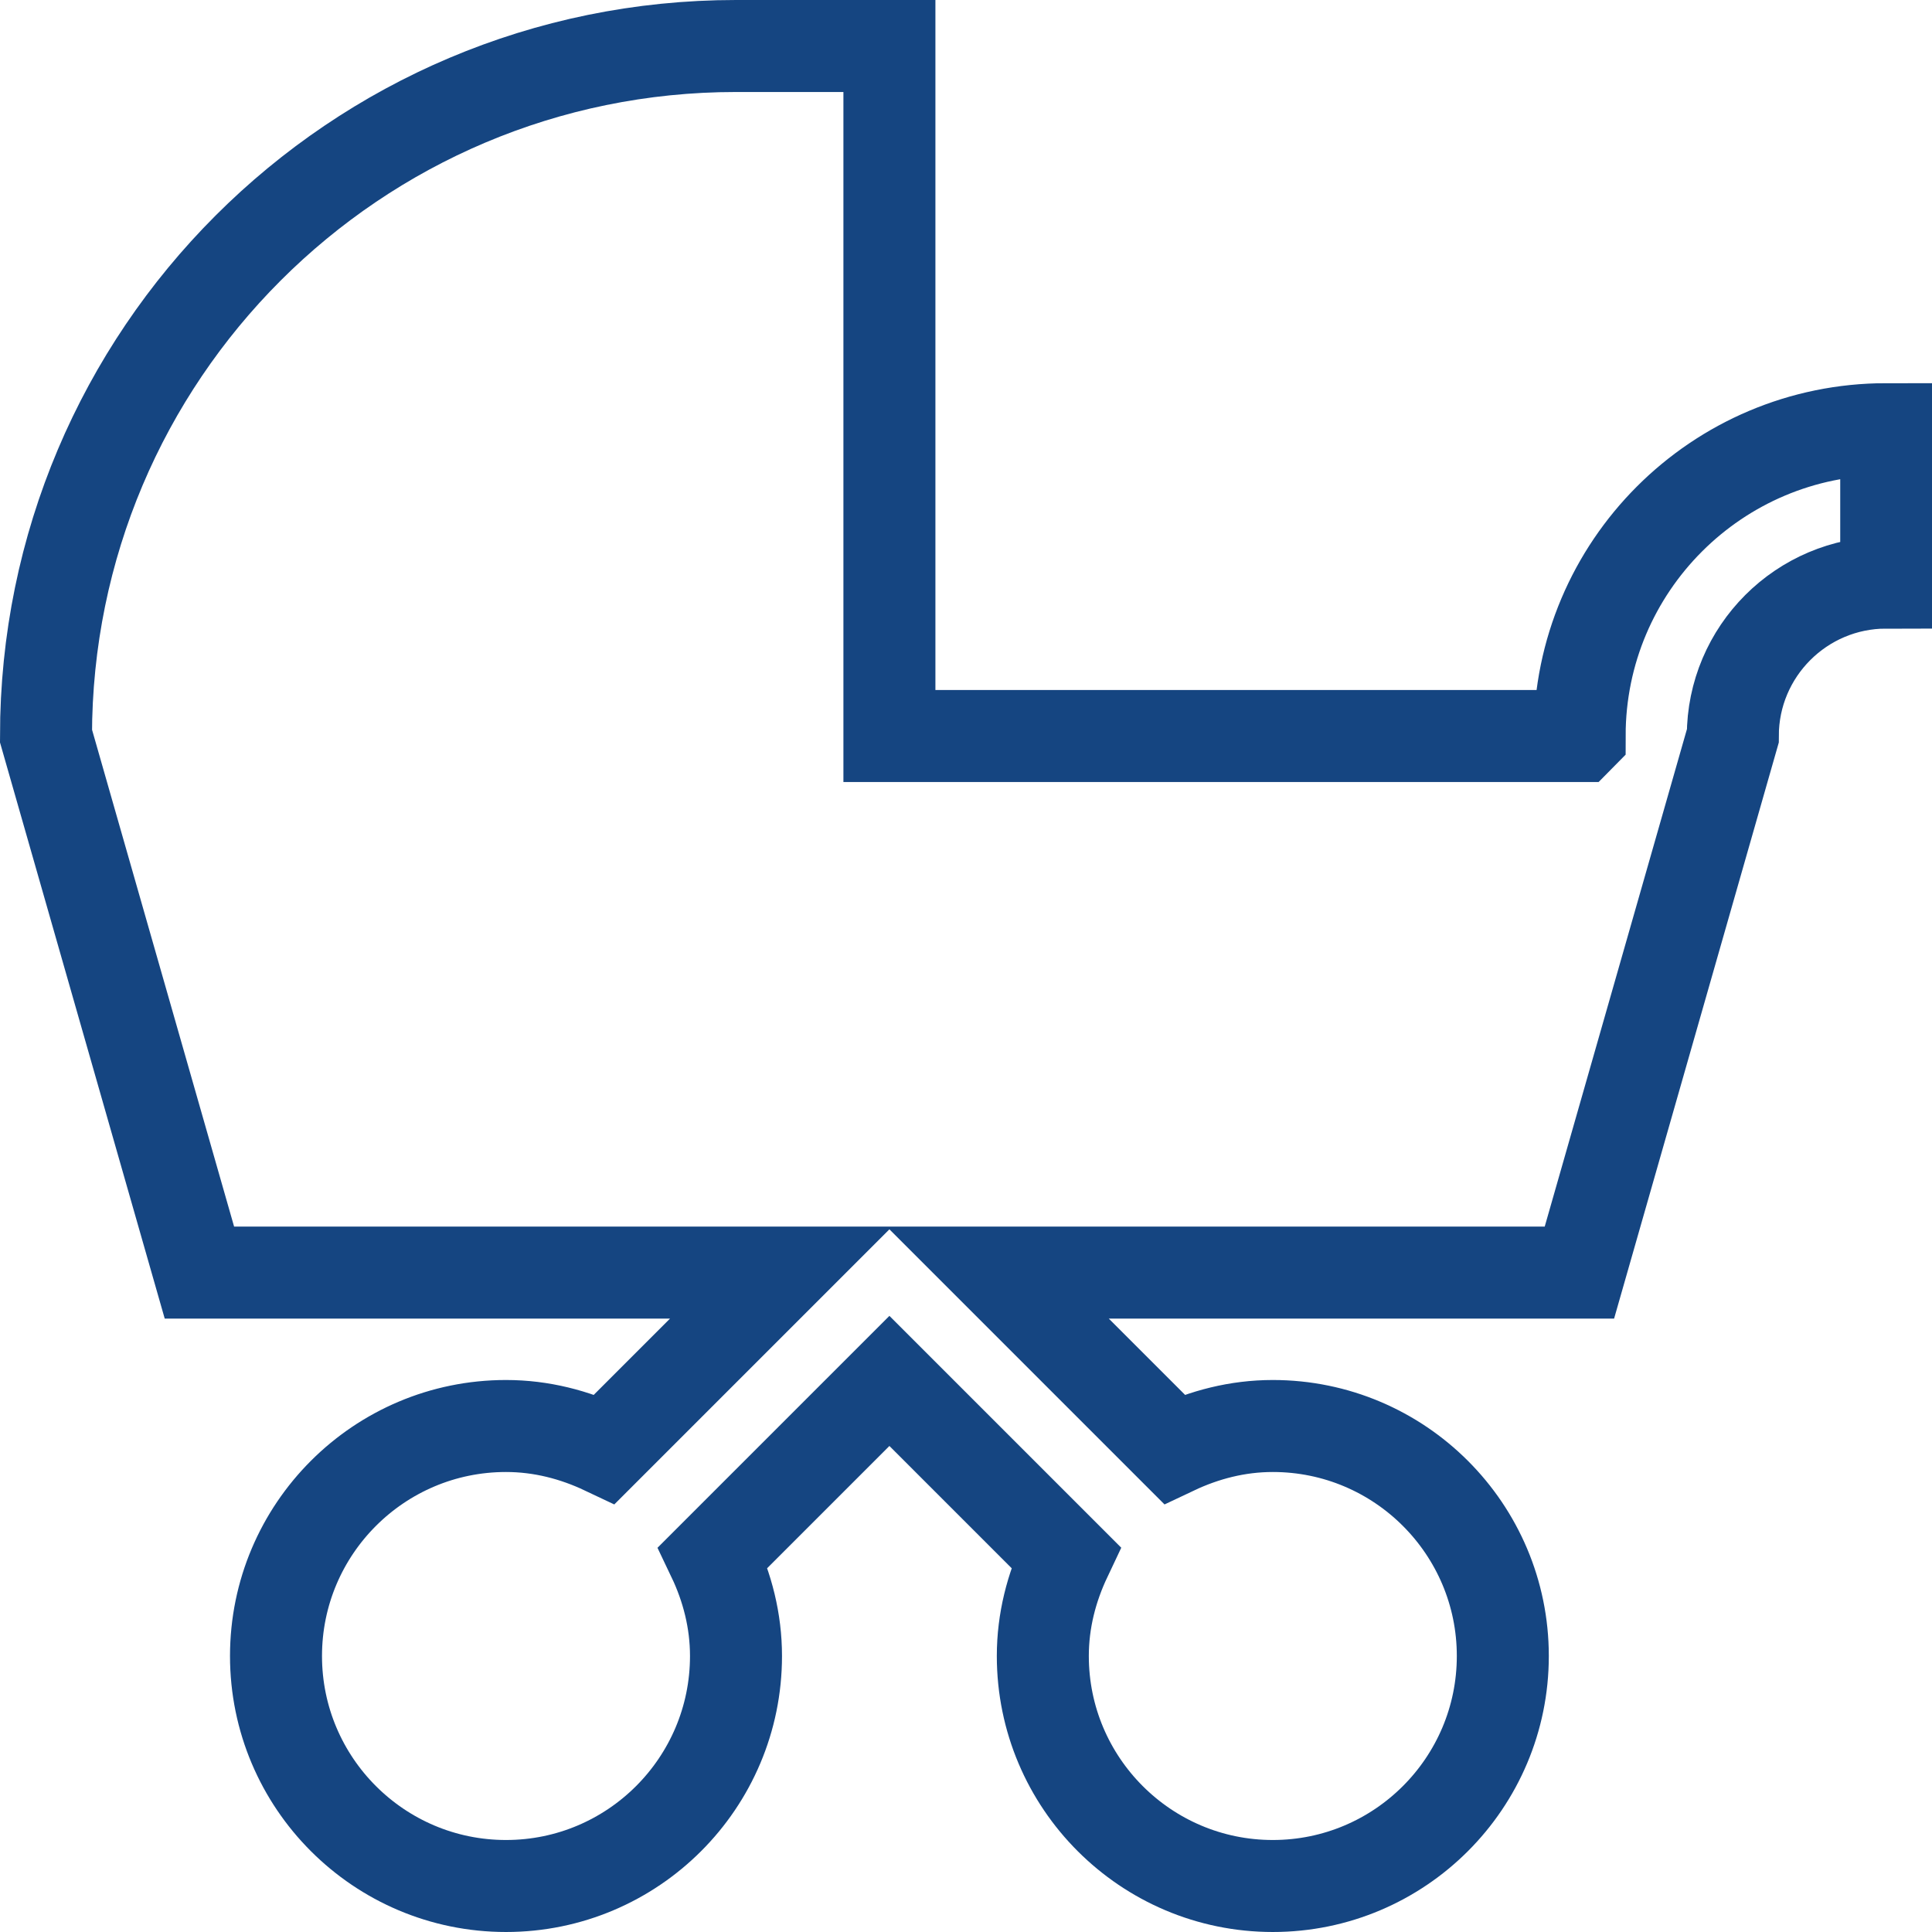 <?xml version="1.0" encoding="UTF-8"?>
<svg id="Capa_2" data-name="Capa 2" xmlns="http://www.w3.org/2000/svg" viewBox="0 0 84 84">
  <defs>
    <style>
      .cls-1 {
        fill: none;
        stroke: #154581;
        stroke-miterlimit: 10;
        stroke-width: 4px;
      }
    </style>
  </defs>
  <g id="Capa_1-2" data-name="Capa 1">
    <path class="cls-1" d="m68.67,32h-30V2h-6.67C15.43,2,2,15.43,2,32l6.67,23.33h25.29l-7.67,7.67c-1.31-.62-2.75-1-4.29-1-5.52,0-10,4.48-10,10s4.48,10,10,10,10-4.48,10-10c0-1.54-.38-2.99-1-4.29l7.67-7.67,7.67,7.67c-.62,1.31-1,2.75-1,4.29,0,5.52,4.48,10,10,10s10-4.48,10-10-4.48-10-10-10c-1.54,0-2.98.38-4.29,1l-7.67-7.67h25.29l6.67-23.33c0-3.68,2.99-6.67,6.67-6.67v-6.67c-7.36,0-13.33,5.97-13.33,13.33Z"/>
  </g>
</svg>